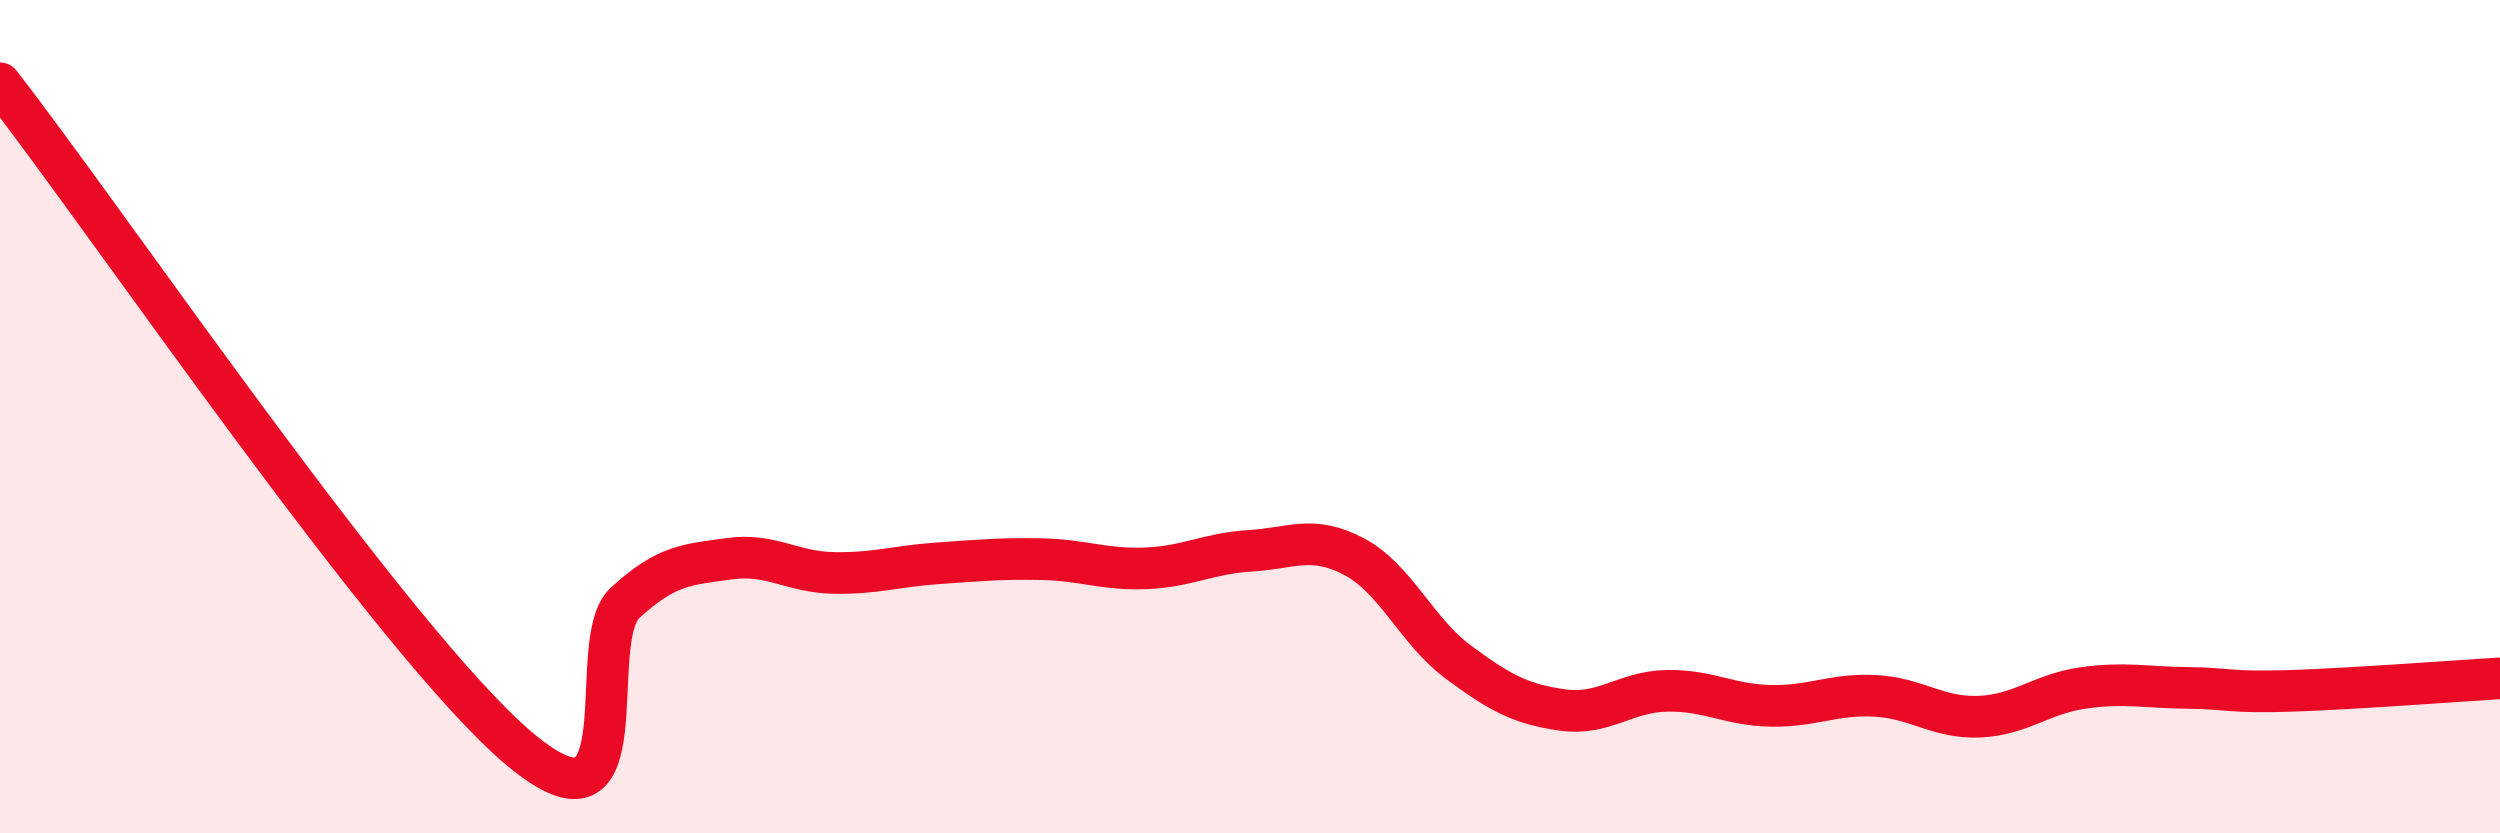 
    <svg width="60" height="20" viewBox="0 0 60 20" xmlns="http://www.w3.org/2000/svg">
      <path
        d="M 0,2 C 2.5,5.2 9.5,15.51 12.5,18 C 15.5,20.49 14,15.39 15,14.47 C 16,13.55 16.5,13.55 17.5,13.41 C 18.5,13.27 19,13.73 20,13.75 C 21,13.77 21.5,13.59 22.5,13.52 C 23.5,13.45 24,13.4 25,13.42 C 26,13.44 26.5,13.68 27.5,13.64 C 28.5,13.6 29,13.28 30,13.22 C 31,13.16 31.5,12.83 32.5,13.36 C 33.5,13.89 34,15.15 35,15.89 C 36,16.63 36.5,16.9 37.5,17.04 C 38.5,17.18 39,16.6 40,16.58 C 41,16.56 41.5,16.92 42.5,16.94 C 43.5,16.96 44,16.65 45,16.7 C 46,16.75 46.5,17.24 47.5,17.2 C 48.5,17.16 49,16.65 50,16.51 C 51,16.37 51.5,16.5 52.5,16.51 C 53.5,16.52 53.5,16.63 55,16.58 C 56.5,16.53 59,16.34 60,16.28L60 20L0 20Z"
        fill="#EB0A25"
        opacity="0.1"
        stroke-linecap="round"
        stroke-linejoin="round"
      />
      <path
        d="M 0,2 C 2.5,5.2 9.5,15.51 12.5,18 C 15.5,20.49 14,15.39 15,14.47 C 16,13.55 16.5,13.55 17.5,13.41 C 18.5,13.27 19,13.73 20,13.75 C 21,13.77 21.5,13.59 22.5,13.52 C 23.5,13.45 24,13.4 25,13.42 C 26,13.44 26.5,13.68 27.5,13.64 C 28.5,13.6 29,13.28 30,13.22 C 31,13.16 31.5,12.83 32.5,13.36 C 33.5,13.89 34,15.15 35,15.89 C 36,16.63 36.5,16.9 37.5,17.04 C 38.5,17.18 39,16.6 40,16.58 C 41,16.56 41.5,16.92 42.5,16.94 C 43.5,16.96 44,16.65 45,16.7 C 46,16.75 46.5,17.24 47.5,17.2 C 48.5,17.16 49,16.65 50,16.51 C 51,16.37 51.5,16.5 52.5,16.51 C 53.5,16.52 53.5,16.63 55,16.58 C 56.5,16.53 59,16.34 60,16.28"
        stroke="#EB0A25"
        stroke-width="1"
        fill="none"
        stroke-linecap="round"
        stroke-linejoin="round"
      />
    </svg>
  